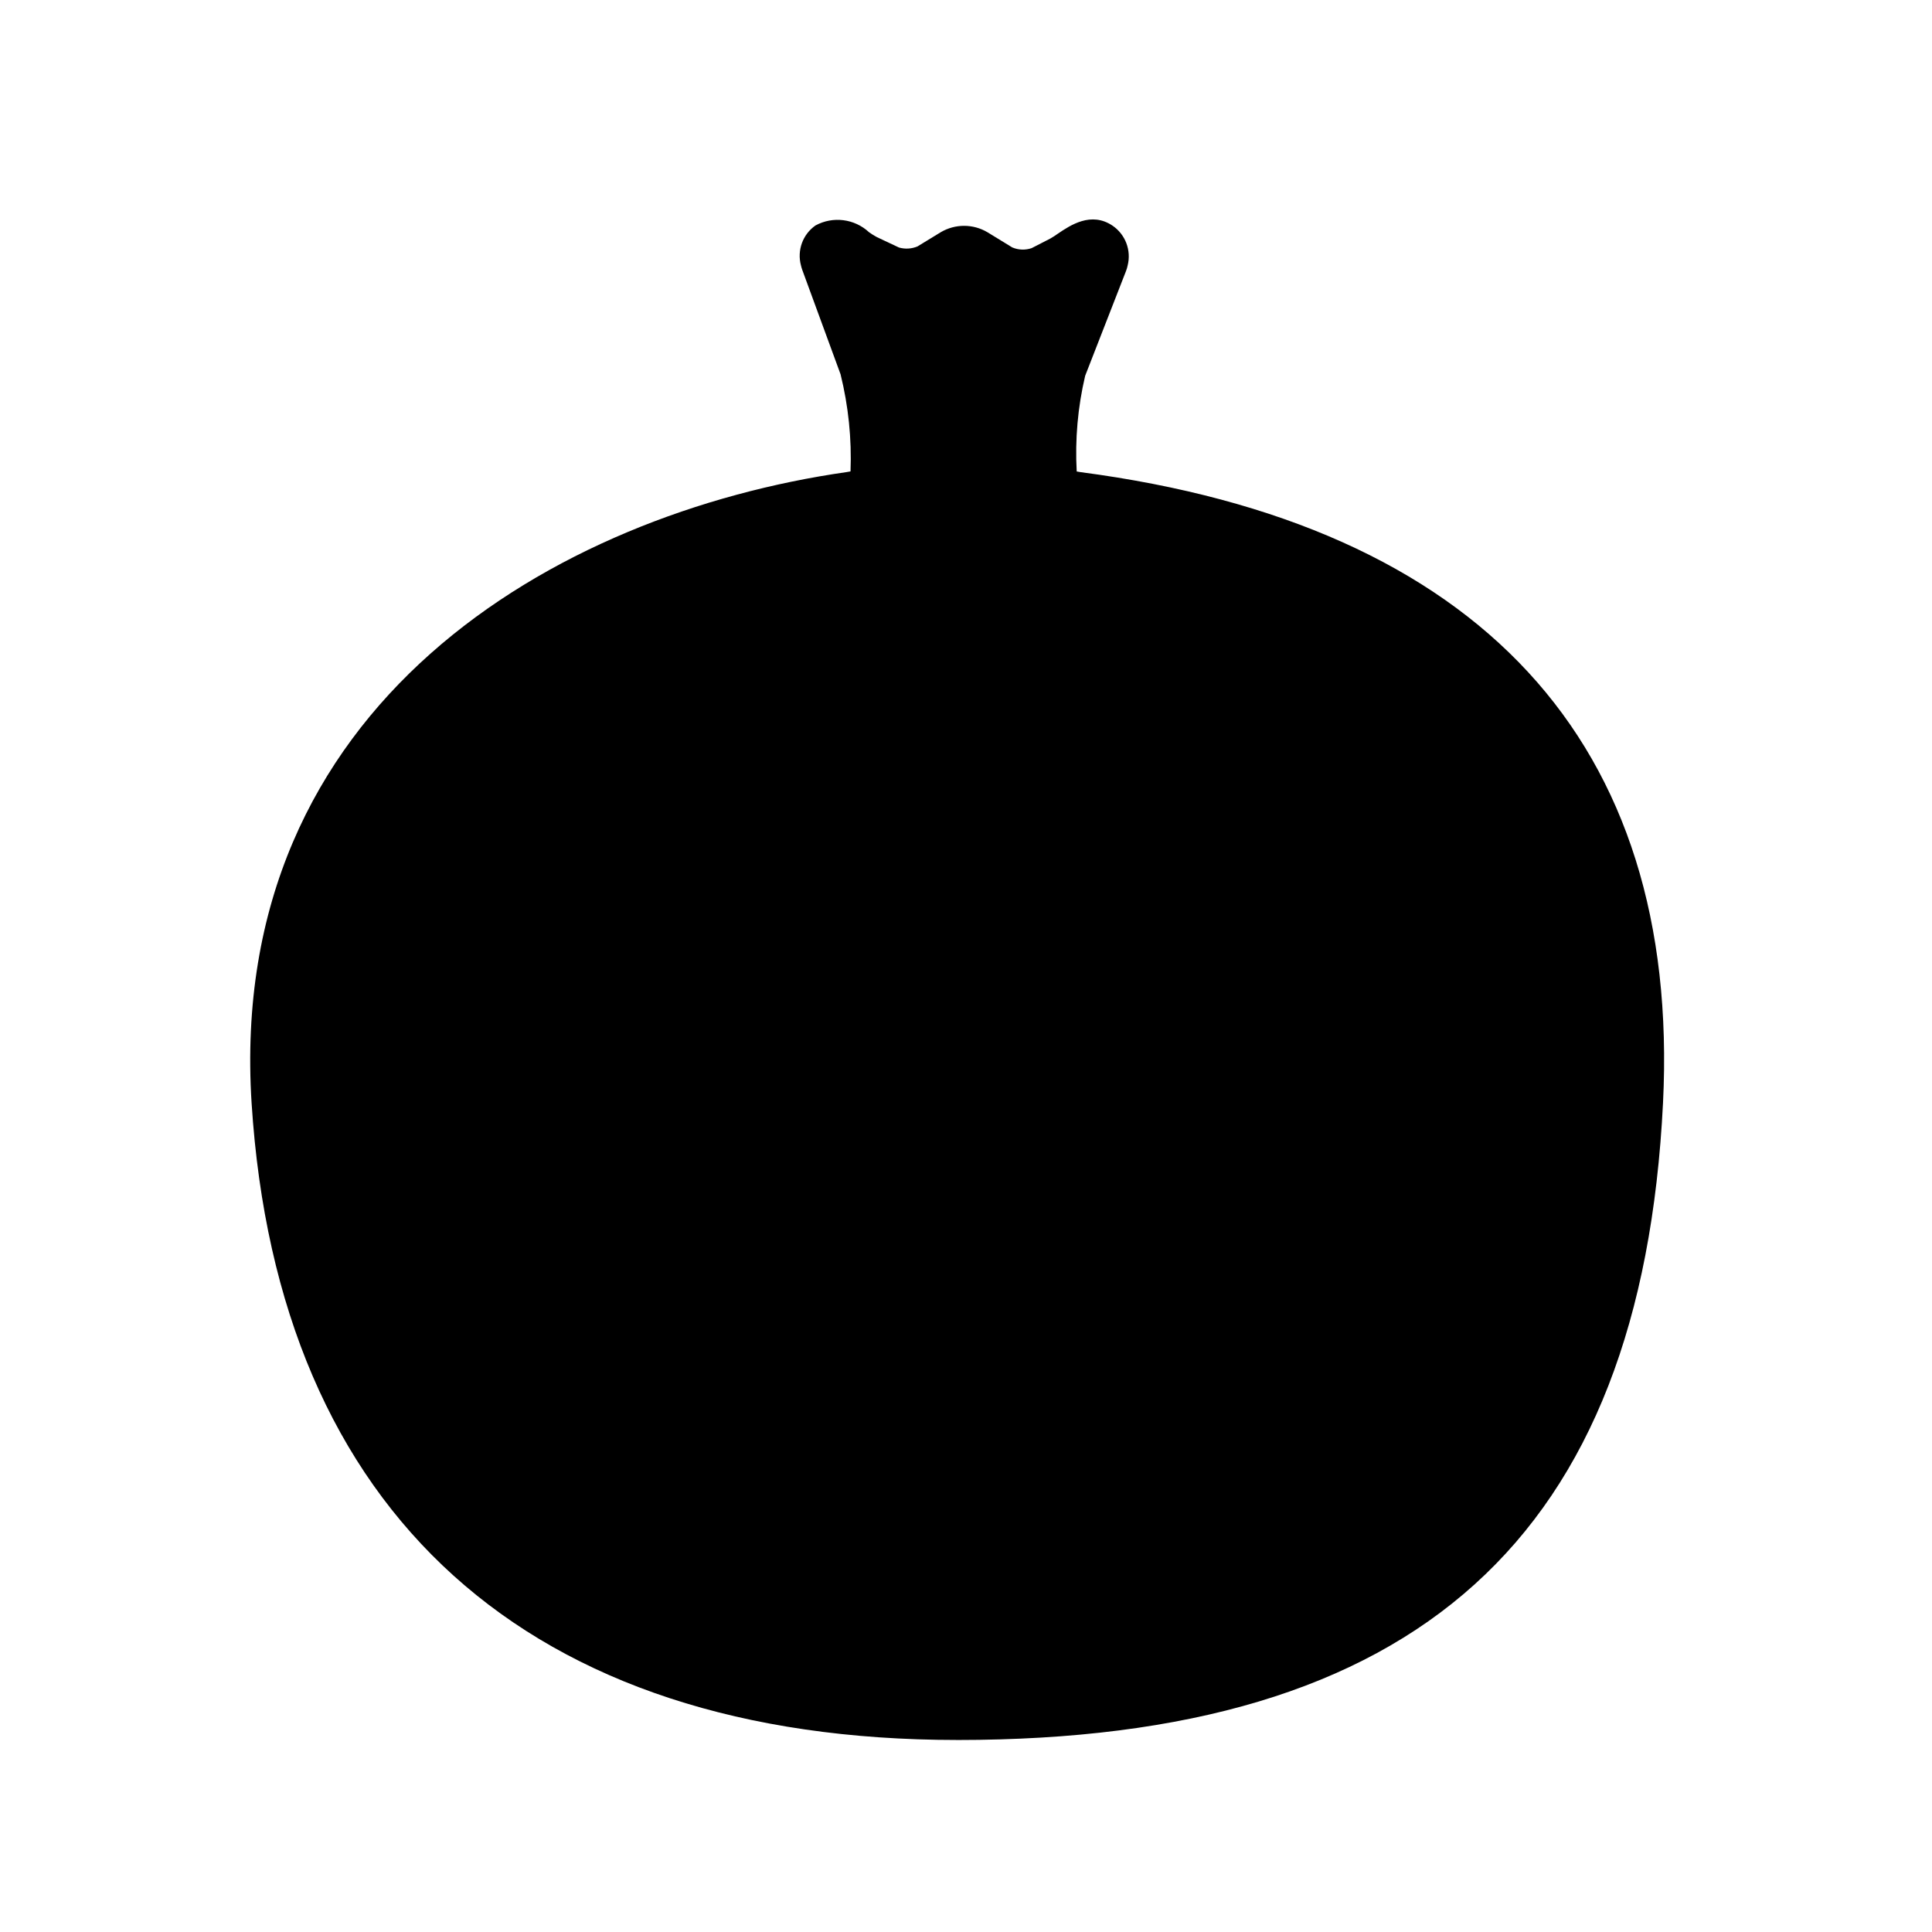 <?xml version="1.0" encoding="UTF-8"?>
<!-- Uploaded to: ICON Repo, www.iconrepo.com, Generator: ICON Repo Mixer Tools -->
<svg fill="#000000" width="800px" height="800px" version="1.1" viewBox="144 144 512 512" xmlns="http://www.w3.org/2000/svg">
 <path d="m397.7 605.11c-113.64 0-180.06-59.918-187.02-168.71-6.773-105.85 80.695-156.27 157.66-167.29 0.281-0.043 0.652-0.105 1.062-0.184h-0.004c0.332-8.66-0.559-17.324-2.641-25.734l-10.145-27.66c-0.137-0.379-0.25-0.766-0.34-1.16-1.09-3.996 0.441-8.246 3.836-10.621 4.629-2.519 10.352-1.793 14.207 1.801 0.652 0.465 1.332 0.887 2.035 1.27l5.898 2.777c1.617 0.457 3.344 0.352 4.894-0.293l6.168-3.769c3.824-2.258 8.578-2.25 12.398 0.023l6.551 4.012c1.625 0.688 3.449 0.754 5.121 0.191l4.957-2.543c0.703-0.402 1.383-0.844 2.039-1.316 3.277-2.215 8.77-5.914 14.445-2.109 3.434 2.332 5.035 6.566 4.008 10.59-0.105 0.5-0.25 0.996-0.438 1.473l-10.812 27.727c-1.957 8.301-2.711 16.844-2.242 25.359 0.414 0.082 0.785 0.145 1.059 0.18l-0.598 4.586-0.004 0.008 0.602-4.594c105.69 13.898 159.05 71.695 154.32 167.14-5.703 115.19-65.129 168.85-187.01 168.85zm32.098-331.39-0.574 4.352 0.574-4.348zm0.02 0.113 0.004 0.039zm-60.848 0.008-0.004 0.023zm27.309-52.91 0.035 0.023z"/>
</svg>